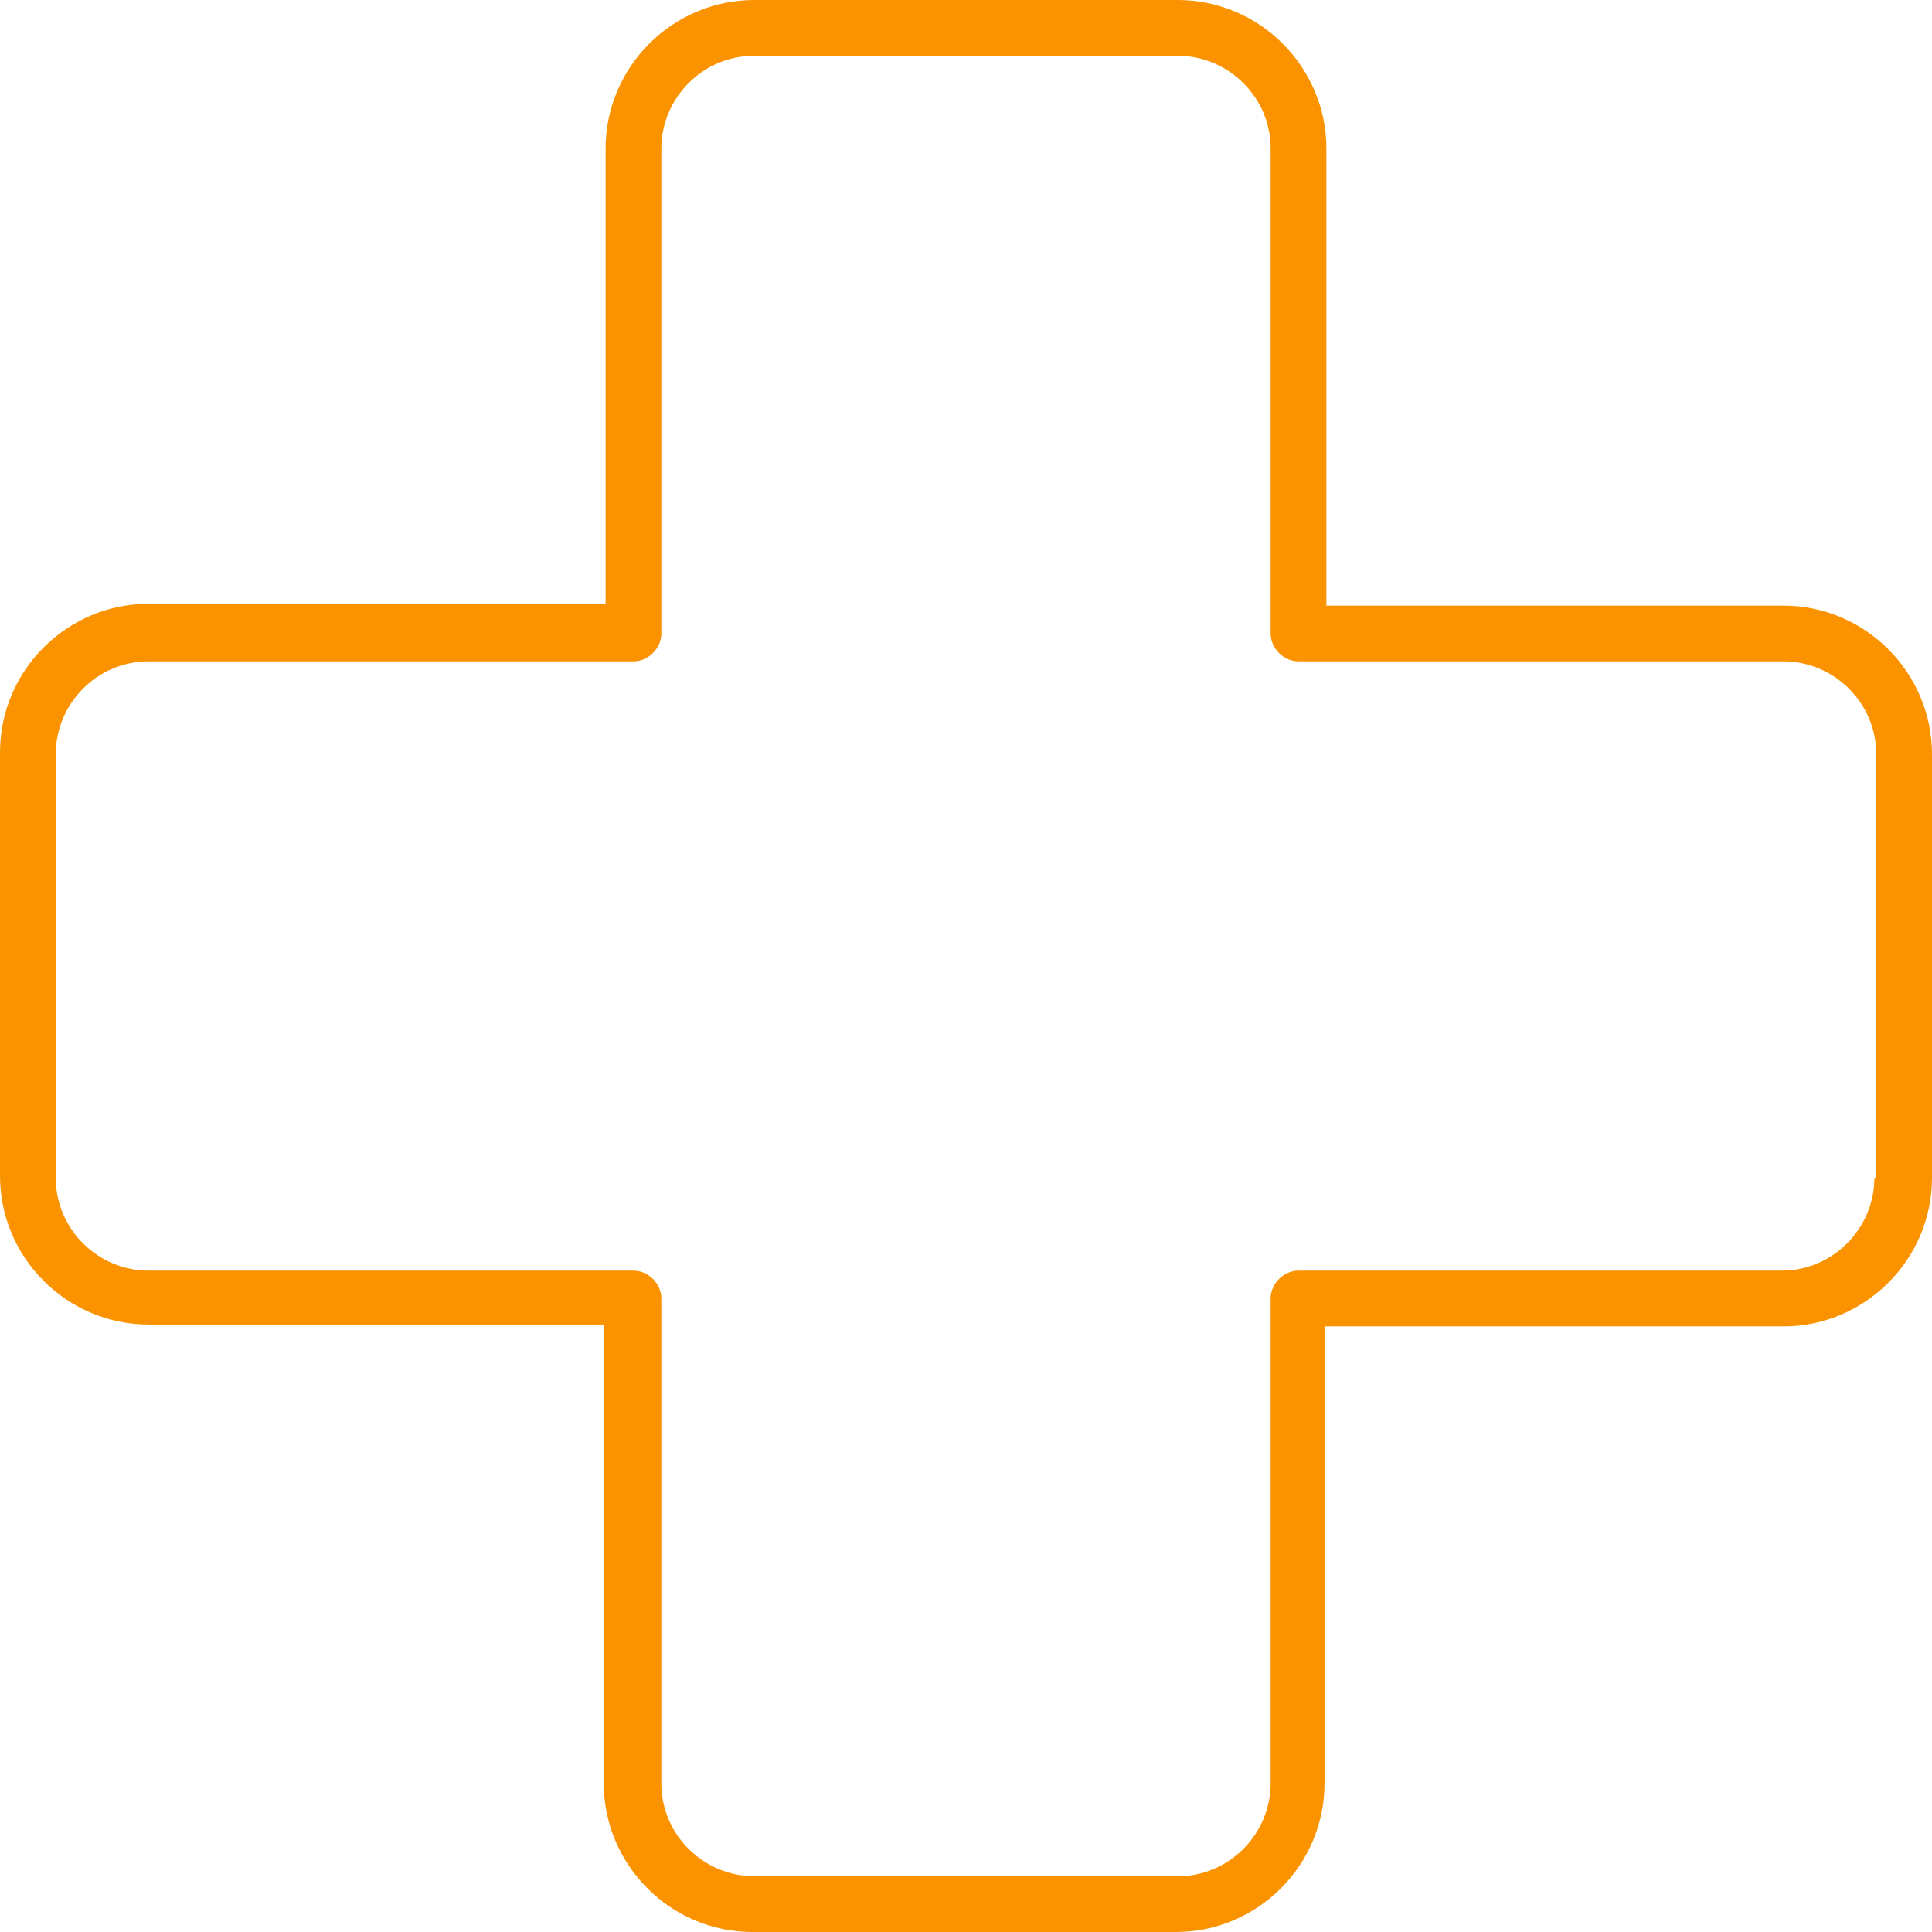 <?xml version="1.0" encoding="UTF-8"?> <svg xmlns="http://www.w3.org/2000/svg" width="35" height="35" viewBox="0 0 35 35" fill="none"> <path d="M23.979 10.971V11.021H24.029H32.308C33.761 11.021 34.95 12.21 34.95 13.664V21.337C34.95 22.79 33.761 23.979 32.308 23.979H23.995H23.945V24.029V32.308C23.945 33.761 22.756 34.95 21.303 34.95H13.63C12.177 34.95 10.988 33.761 10.988 32.308V23.995V23.945H10.938H2.692C1.239 23.945 0.05 22.756 0.05 21.303V13.63C0.05 12.177 1.239 10.988 2.692 10.988H10.971H11.021V10.938V2.692C11.021 1.239 12.21 0.05 13.664 0.05H21.337C22.79 0.05 23.979 1.239 23.979 2.692V10.971ZM34.006 21.387H34.04V21.337V13.664C34.04 12.693 33.243 11.931 32.308 11.931H23.524C23.282 11.931 23.069 11.718 23.069 11.476V2.692C23.069 1.722 22.272 0.96 21.337 0.96H13.664C12.693 0.96 11.931 1.757 11.931 2.692V11.476C11.931 11.718 11.718 11.931 11.476 11.931H2.692C1.722 11.931 0.96 12.728 0.96 13.664V21.337C0.96 22.307 1.757 23.069 2.692 23.069H11.476C11.718 23.069 11.931 23.282 11.931 23.524V32.308C11.931 33.278 12.728 34.04 13.664 34.04H21.337C22.307 34.04 23.069 33.243 23.069 32.308V23.524C23.069 23.282 23.282 23.069 23.524 23.069H32.274C33.227 23.069 33.979 22.3 34.006 21.387Z" fill="#FB9300" stroke="#FB9300" stroke-width="0.1"></path> </svg> 